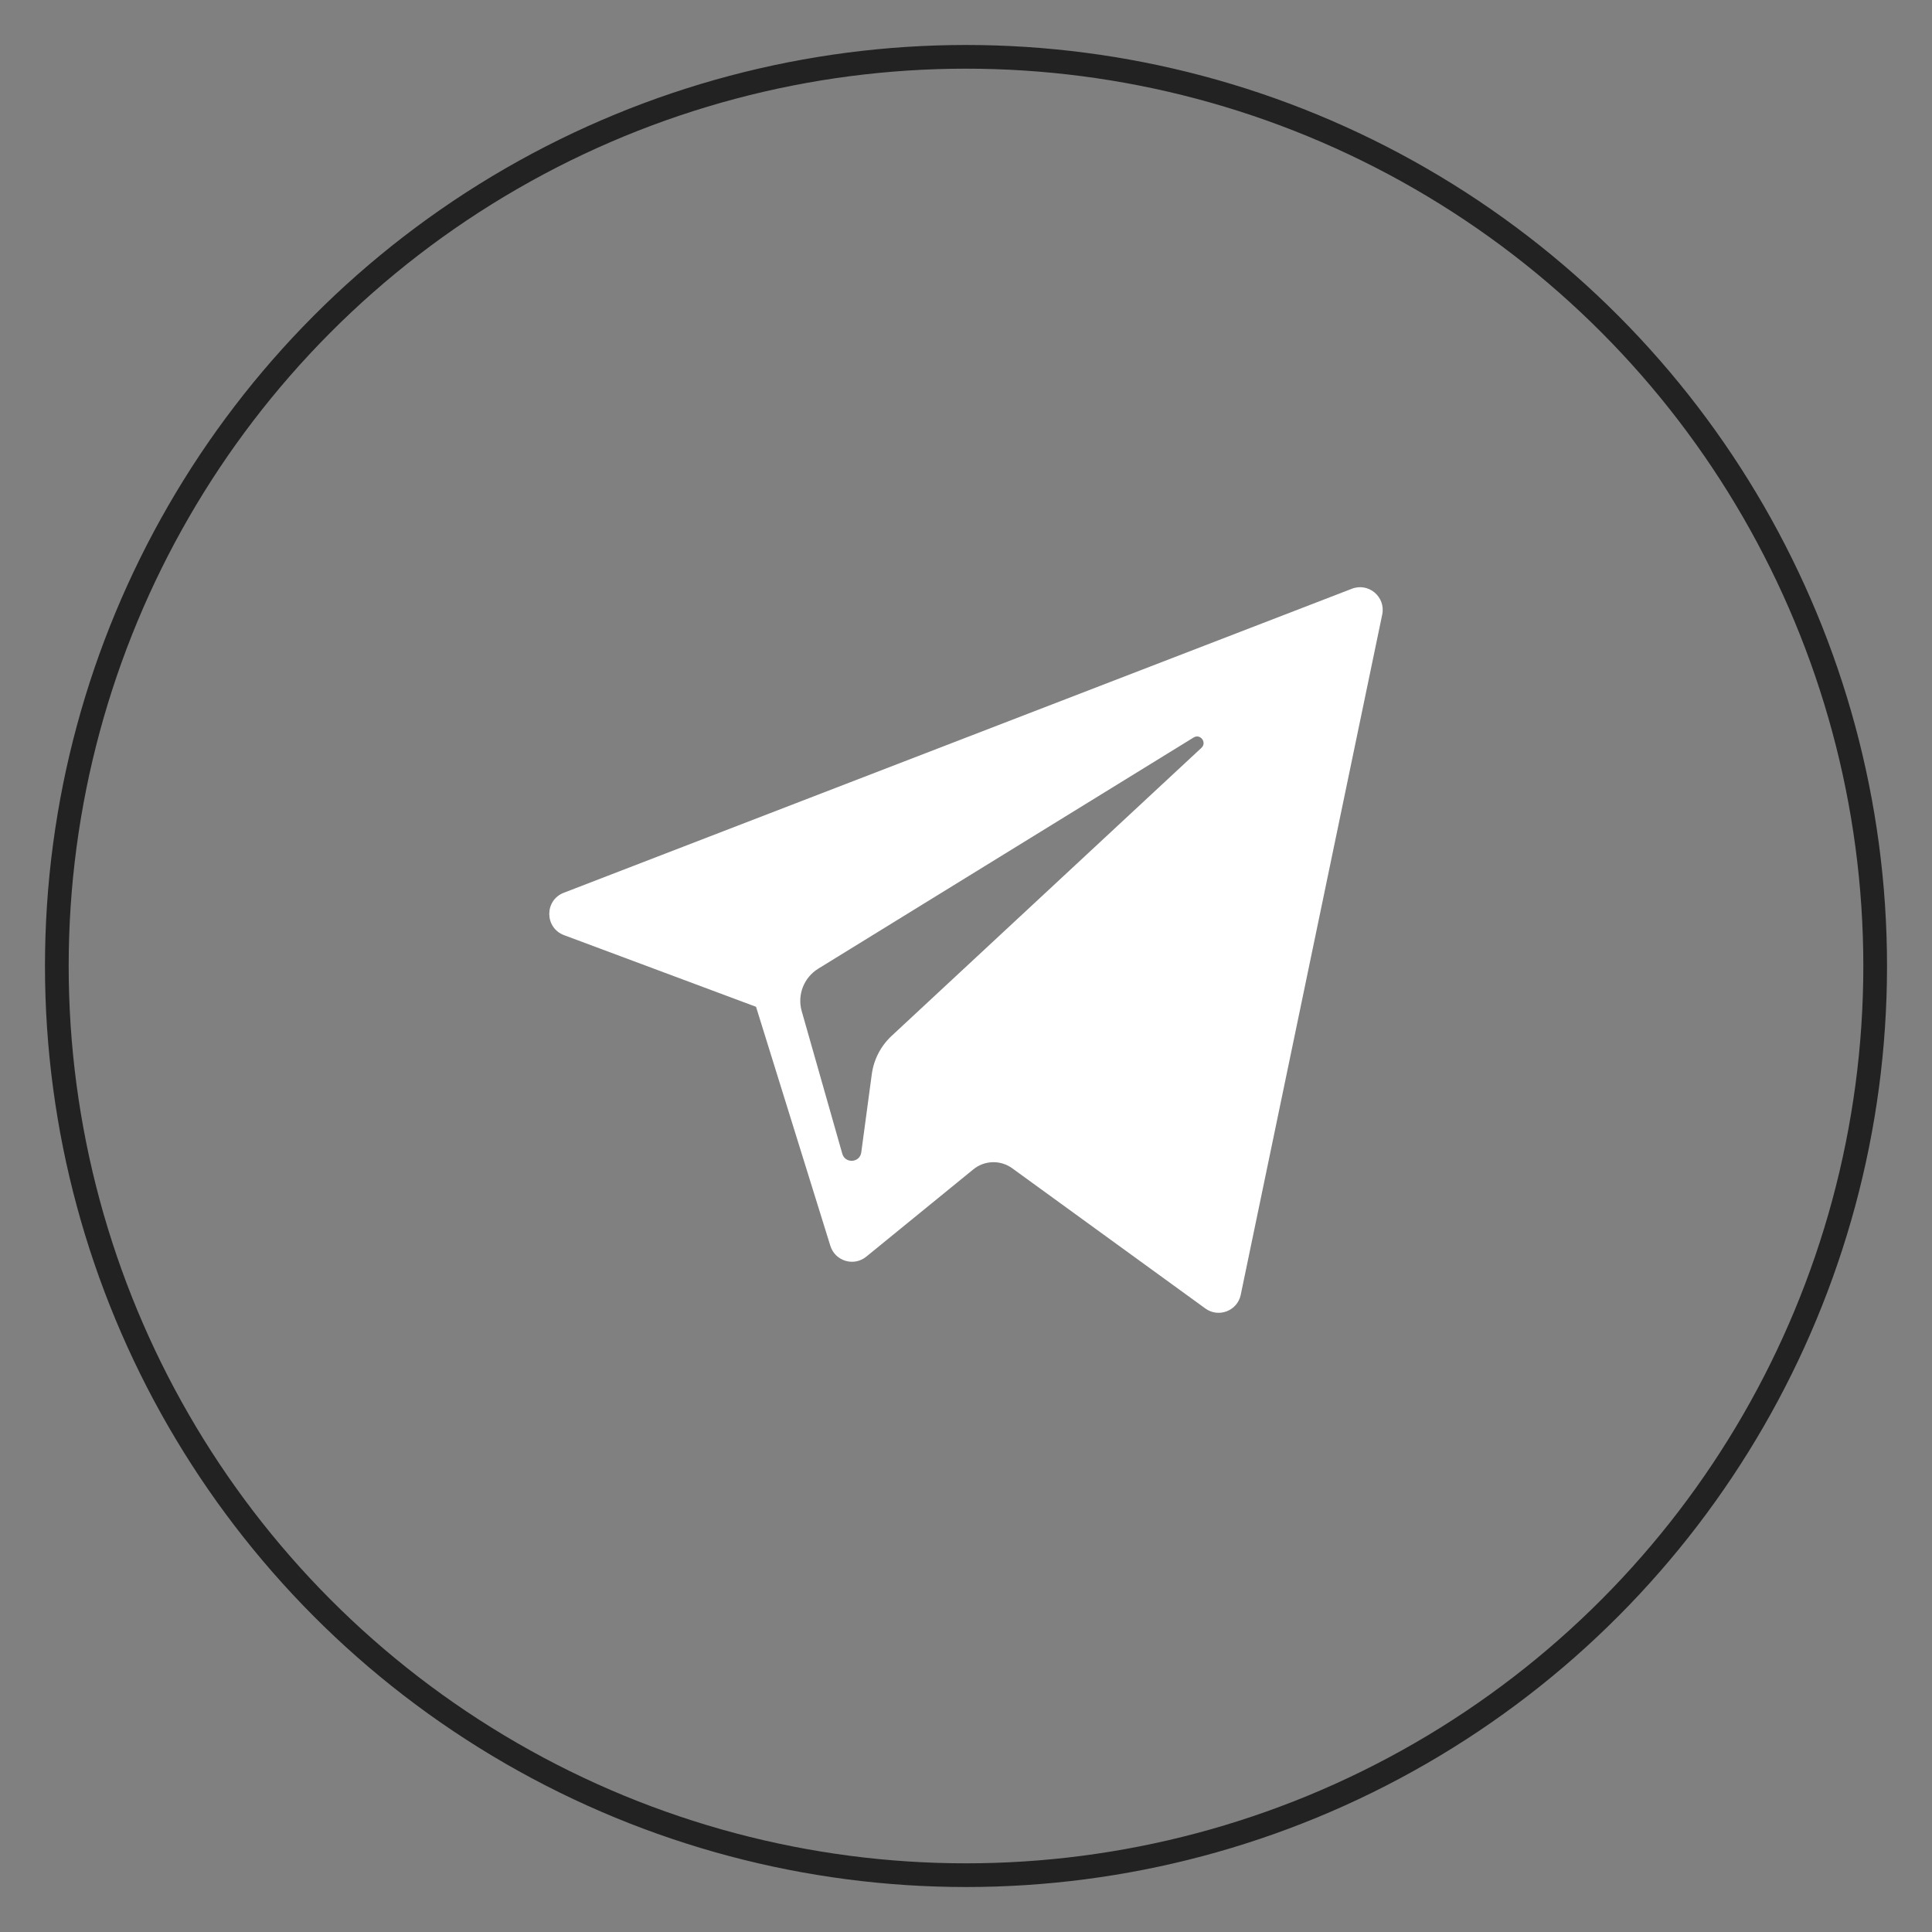 <svg width="34" height="34" viewBox="0 0 34 34" fill="none" xmlns="http://www.w3.org/2000/svg">
<rect x="0" y="0" width="34" height="34" fill="#808080" stroke="none"/>
<circle cx="17" cy="17" r="16" stroke="#222222" stroke-width="0.417"/>
<path fill-rule="evenodd" clip-rule="evenodd" d="M9.926 16.457L13.305 17.718L14.613 21.925C14.697 22.194 15.026 22.294 15.245 22.115L17.129 20.579C17.326 20.418 17.608 20.41 17.814 20.56L21.212 23.027C21.445 23.197 21.777 23.069 21.835 22.786L24.325 10.814C24.389 10.505 24.085 10.247 23.791 10.361L9.922 15.711C9.579 15.843 9.582 16.328 9.926 16.457ZM14.4 17.047L21.005 12.979C21.123 12.906 21.245 13.066 21.143 13.161L15.693 18.228C15.501 18.406 15.377 18.645 15.342 18.904L15.157 20.28C15.132 20.464 14.874 20.482 14.823 20.304L14.109 17.795C14.027 17.509 14.147 17.203 14.4 17.047Z" fill="white"/>
</svg>
